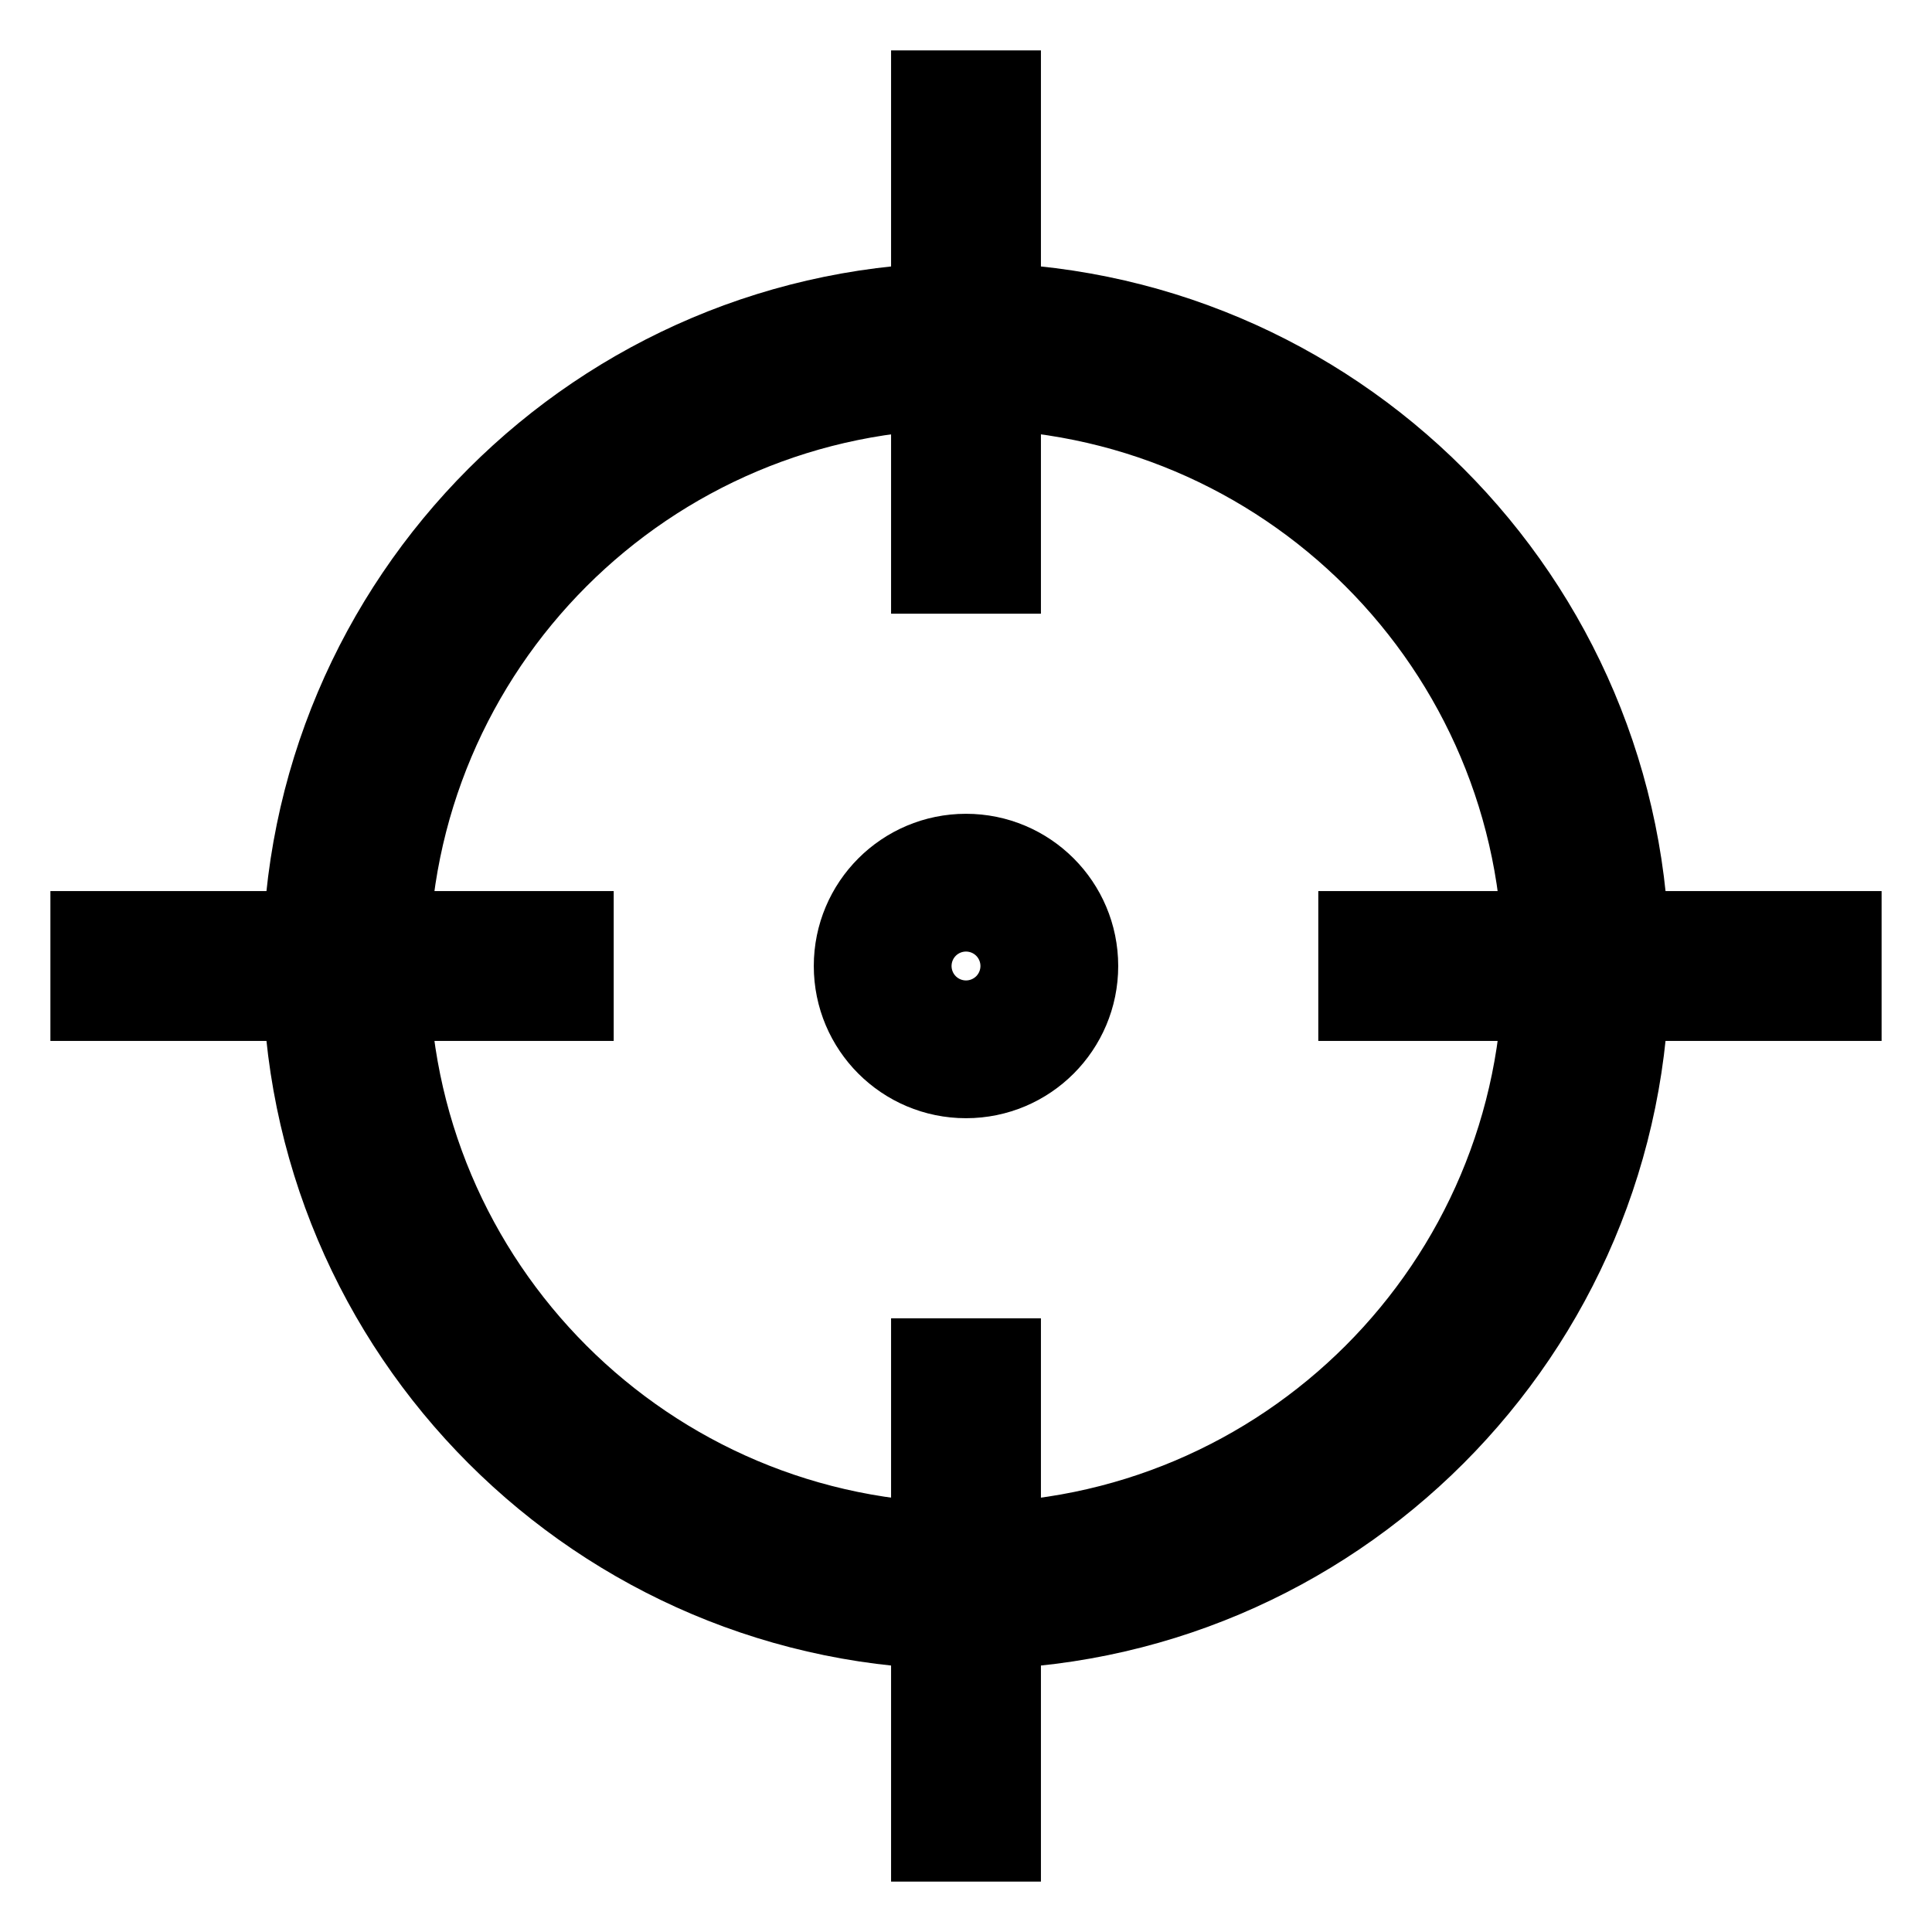 <svg width="23" height="23" viewBox="0 0 23 23" fill="none" xmlns="http://www.w3.org/2000/svg">
<path d="M18.141 11.5C18.141 15.168 15.168 18.141 11.5 18.141C7.833 18.141 4.86 15.168 4.86 11.5C4.86 7.832 7.833 4.859 11.5 4.859C15.168 4.859 18.141 7.832 18.141 11.5ZM11.5 19.625C15.988 19.625 19.625 15.987 19.625 11.5C19.625 7.013 15.988 3.375 11.5 3.375C7.013 3.375 3.375 7.013 3.375 11.5C3.375 15.987 7.013 19.625 11.5 19.625Z" fill="black" stroke="black" stroke-width="0.5"/>
<path fill-rule="evenodd" clip-rule="evenodd" d="M11.5 11.828C11.681 11.828 11.828 11.681 11.828 11.5C11.828 11.319 11.681 11.172 11.5 11.172C11.319 11.172 11.172 11.319 11.172 11.5C11.172 11.681 11.319 11.828 11.5 11.828ZM11.5 12.812C12.225 12.812 12.812 12.225 12.812 11.5C12.812 10.775 12.225 10.188 11.5 10.188C10.775 10.188 10.188 10.775 10.188 11.5C10.188 12.225 10.775 12.812 11.5 12.812Z" fill="black" stroke="black"/>
<path fill-rule="evenodd" clip-rule="evenodd" d="M11.008 6.906V1H11.992V6.906H11.008Z" fill="black" stroke="black" stroke-width="0.8"/>
<path fill-rule="evenodd" clip-rule="evenodd" d="M11.008 22V16.094H11.992V22H11.008Z" fill="black" stroke="black" stroke-width="0.8"/>
<path fill-rule="evenodd" clip-rule="evenodd" d="M22 11.992L16.094 11.992L16.094 11.008L22 11.008L22 11.992Z" fill="black" stroke="black" stroke-width="0.8"/>
<path fill-rule="evenodd" clip-rule="evenodd" d="M6.906 11.992L1 11.992L1 11.008L6.906 11.008L6.906 11.992Z" fill="black" stroke="black" stroke-width="0.8"/>
</svg>
